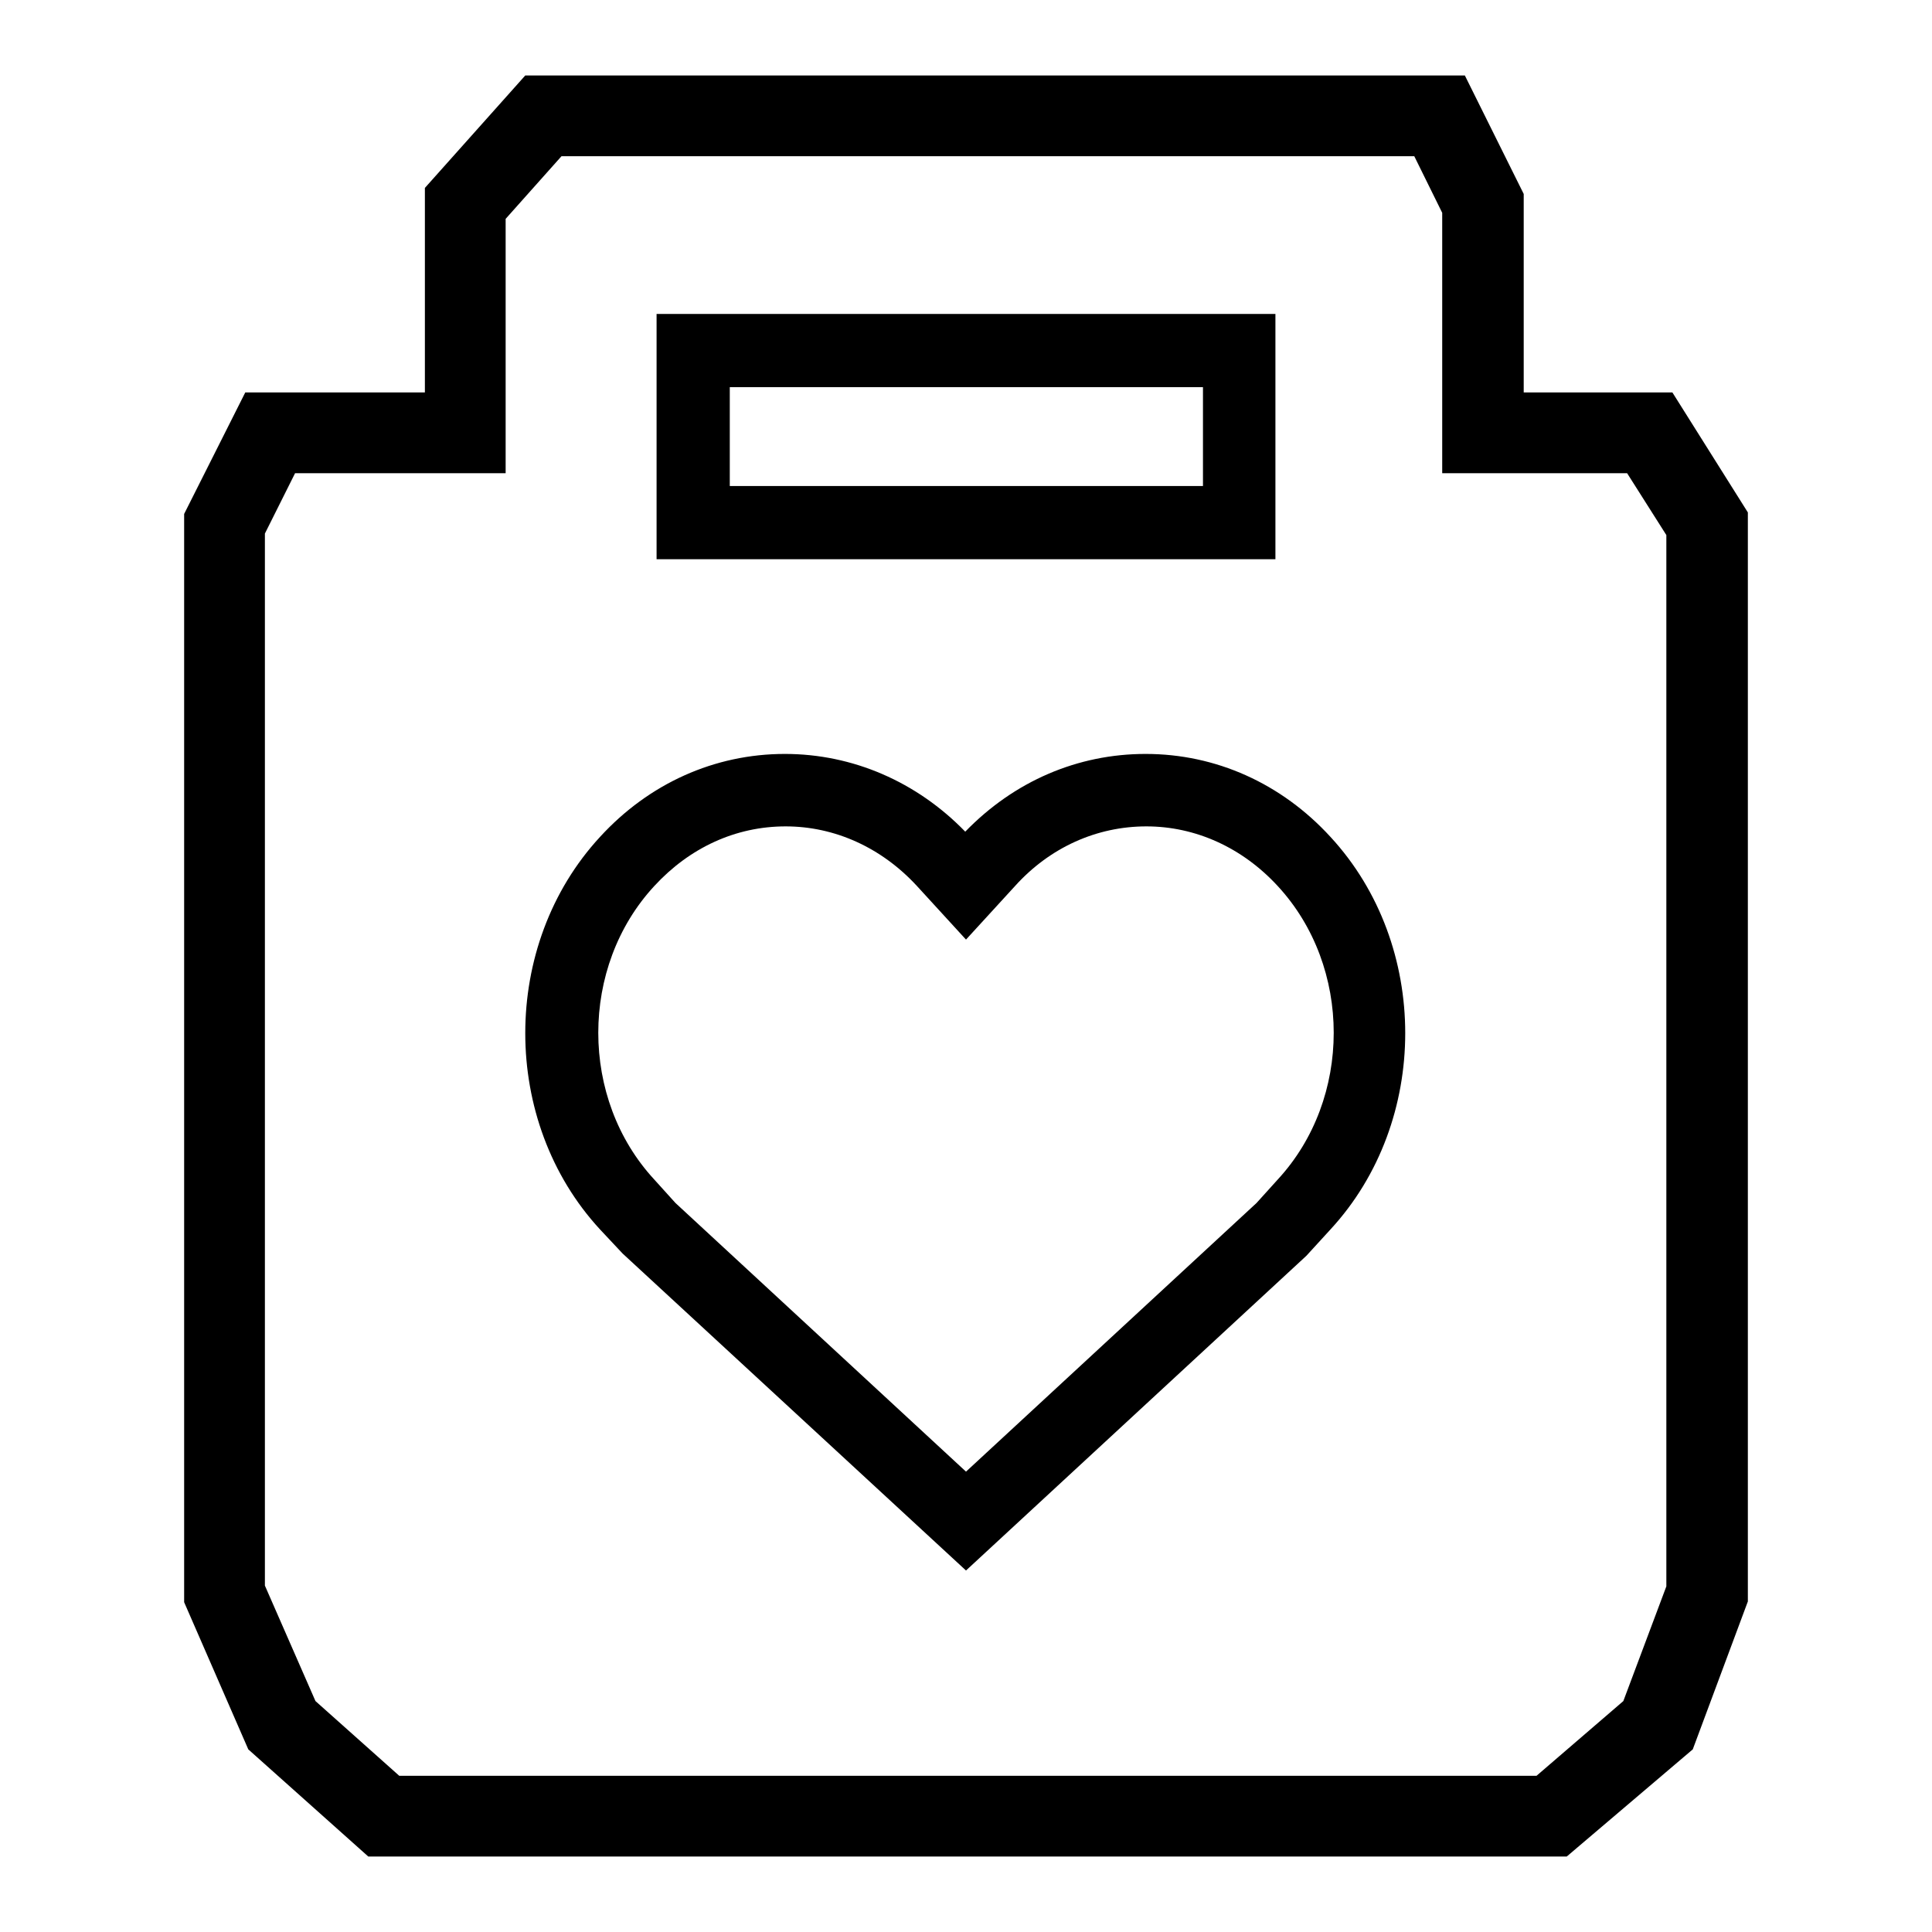 <?xml version="1.0" encoding="utf-8"?>
<!-- Svg Vector Icons : http://www.onlinewebfonts.com/icon -->
<!DOCTYPE svg PUBLIC "-//W3C//DTD SVG 1.1//EN" "http://www.w3.org/Graphics/SVG/1.1/DTD/svg11.dtd">
<svg version="1.1" xmlns="http://www.w3.org/2000/svg" xmlns:xlink="http://www.w3.org/1999/xlink" x="0px" y="0px" viewBox="0 0 256 256" enable-background="new 0 0 256 256" xml:space="preserve">
<g> <path fill="#000000" d="M128,208.1l-45.5-42l-3-3.2c-13.2-14.3-13.2-37.7,0-52c6.5-7.1,15.2-11,24.5-11c9,0,17.5,3.7,23.9,10.3 c6.5-6.7,14.9-10.3,23.9-10.3c9.3,0,18,3.9,24.5,11c13.2,14.3,13.2,37.7,0,52l-3.2,3.5L128,208.1L128,208.1z M89.5,159.4l38.5,35.6 l38.5-35.6l2.8-3.1c9.9-10.7,9.9-28.2,0-38.9c-4.7-5.1-10.9-7.9-17.4-7.9c-6.6,0-12.8,2.8-17.4,7.9l-6.5,7.1l-6.5-7.1 c-4.7-5.1-10.9-7.9-17.4-7.9c-6.6,0-12.7,2.8-17.4,7.9c-9.9,10.7-9.9,28.2,0,38.9L89.5,159.4L89.5,159.4z"/> <path fill="#000000" d="M207.6,246H48.8l-15.9-14.2l-8.5-19.5V68.1L32.5,52h23.8V24.9L69.6,10h124.5l7.8,15.7V52h19.7l10,15.9 v144.3l-7.3,19.6L207.6,246L207.6,246z M52.9,235.3h150.7l11.5-9.9l5.7-15.2V70.9l-5.2-8.2h-24.5V28.2l-3.7-7.5H74.4L67,29v33.7 H39.1l-4,8v139.4l6.7,15.3L52.9,235.3L52.9,235.3z"/> <path fill="#000000" d="M169,74.1H87V41.6h82V74.1z M96.7,64.4h62.7V51.3H96.7V64.4z"/></g>
</svg>